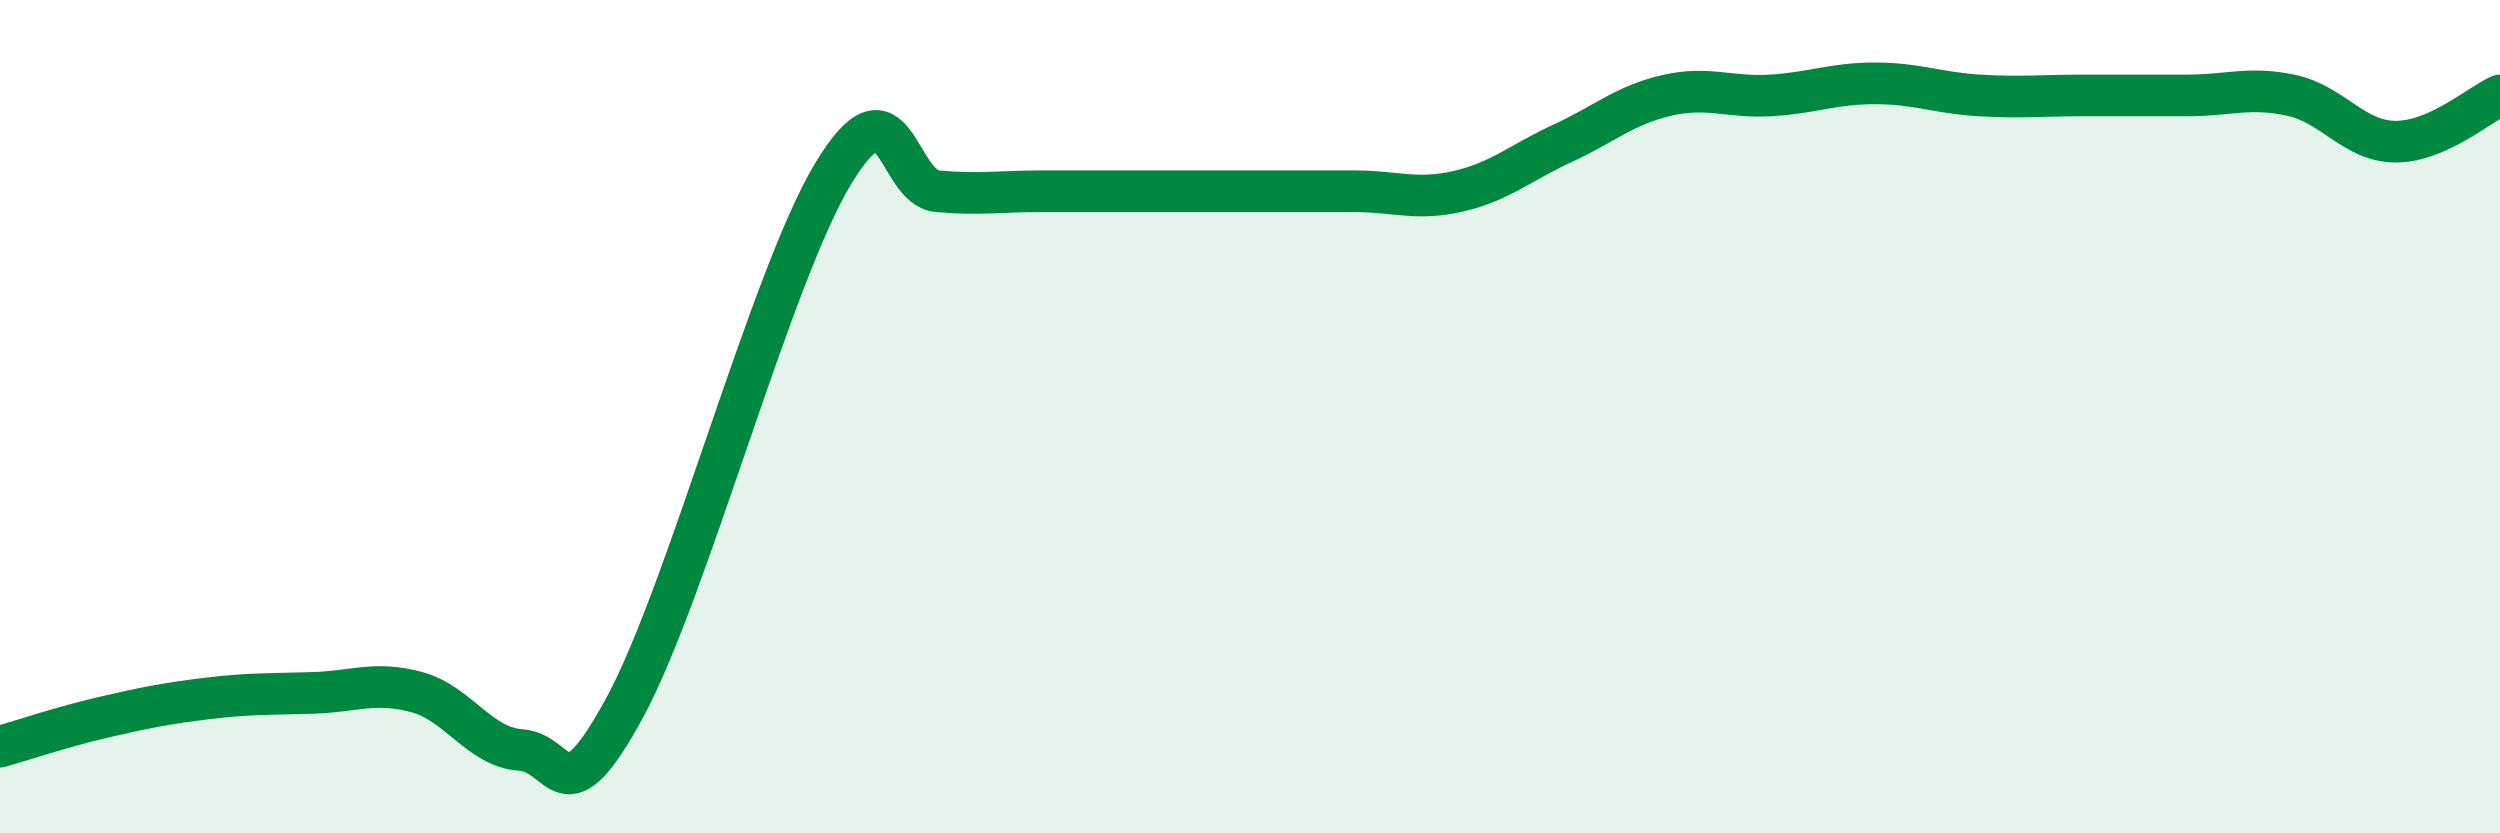 
    <svg width="60" height="20" viewBox="0 0 60 20" xmlns="http://www.w3.org/2000/svg">
      <path
        d="M 0,17.92 C 0.5,17.78 1.5,17.44 2.5,17.21 C 3.5,16.98 4,16.88 5,16.76 C 6,16.64 6.5,16.66 7.5,16.63 C 8.5,16.6 9,16.34 10,16.61 C 11,16.88 11.5,17.93 12.5,18 C 13.5,18.07 13.5,19.74 15,16.97 C 16.5,14.2 18.5,6.64 20,4.16 C 21.5,1.68 21.5,4.5 22.5,4.59 C 23.5,4.68 24,4.59 25,4.59 C 26,4.59 26.5,4.59 27.5,4.59 C 28.5,4.59 29,4.59 30,4.59 C 31,4.59 31.5,4.59 32.5,4.59 C 33.5,4.59 34,4.82 35,4.59 C 36,4.36 36.5,3.9 37.5,3.44 C 38.5,2.98 39,2.52 40,2.29 C 41,2.06 41.5,2.35 42.5,2.29 C 43.5,2.23 44,2 45,2 C 46,2 46.5,2.23 47.5,2.29 C 48.5,2.35 49,2.29 50,2.29 C 51,2.29 51.5,2.29 52.5,2.29 C 53.5,2.29 54,2.07 55,2.29 C 56,2.51 56.5,3.4 57.5,3.4 C 58.5,3.4 59.5,2.51 60,2.29L60 20L0 20Z"
        fill="#008740"
        opacity="0.1"
        stroke-linecap="round"
        stroke-linejoin="round"
      />
      <path
        d="M 0,17.92 C 0.5,17.78 1.5,17.44 2.5,17.21 C 3.5,16.98 4,16.88 5,16.76 C 6,16.64 6.5,16.66 7.5,16.63 C 8.5,16.6 9,16.34 10,16.61 C 11,16.88 11.5,17.93 12.5,18 C 13.5,18.07 13.5,19.74 15,16.97 C 16.5,14.2 18.5,6.64 20,4.16 C 21.5,1.68 21.5,4.5 22.5,4.59 C 23.5,4.68 24,4.59 25,4.59 C 26,4.59 26.5,4.59 27.5,4.59 C 28.5,4.59 29,4.59 30,4.59 C 31,4.59 31.5,4.59 32.5,4.59 C 33.5,4.59 34,4.82 35,4.59 C 36,4.36 36.5,3.9 37.5,3.44 C 38.5,2.98 39,2.52 40,2.29 C 41,2.06 41.5,2.35 42.5,2.29 C 43.5,2.23 44,2 45,2 C 46,2 46.5,2.23 47.5,2.29 C 48.5,2.35 49,2.29 50,2.29 C 51,2.29 51.5,2.29 52.5,2.29 C 53.5,2.29 54,2.07 55,2.29 C 56,2.51 56.5,3.4 57.5,3.4 C 58.5,3.4 59.5,2.51 60,2.29"
        stroke="#008740"
        stroke-width="1"
        fill="none"
        stroke-linecap="round"
        stroke-linejoin="round"
      />
    </svg>
  